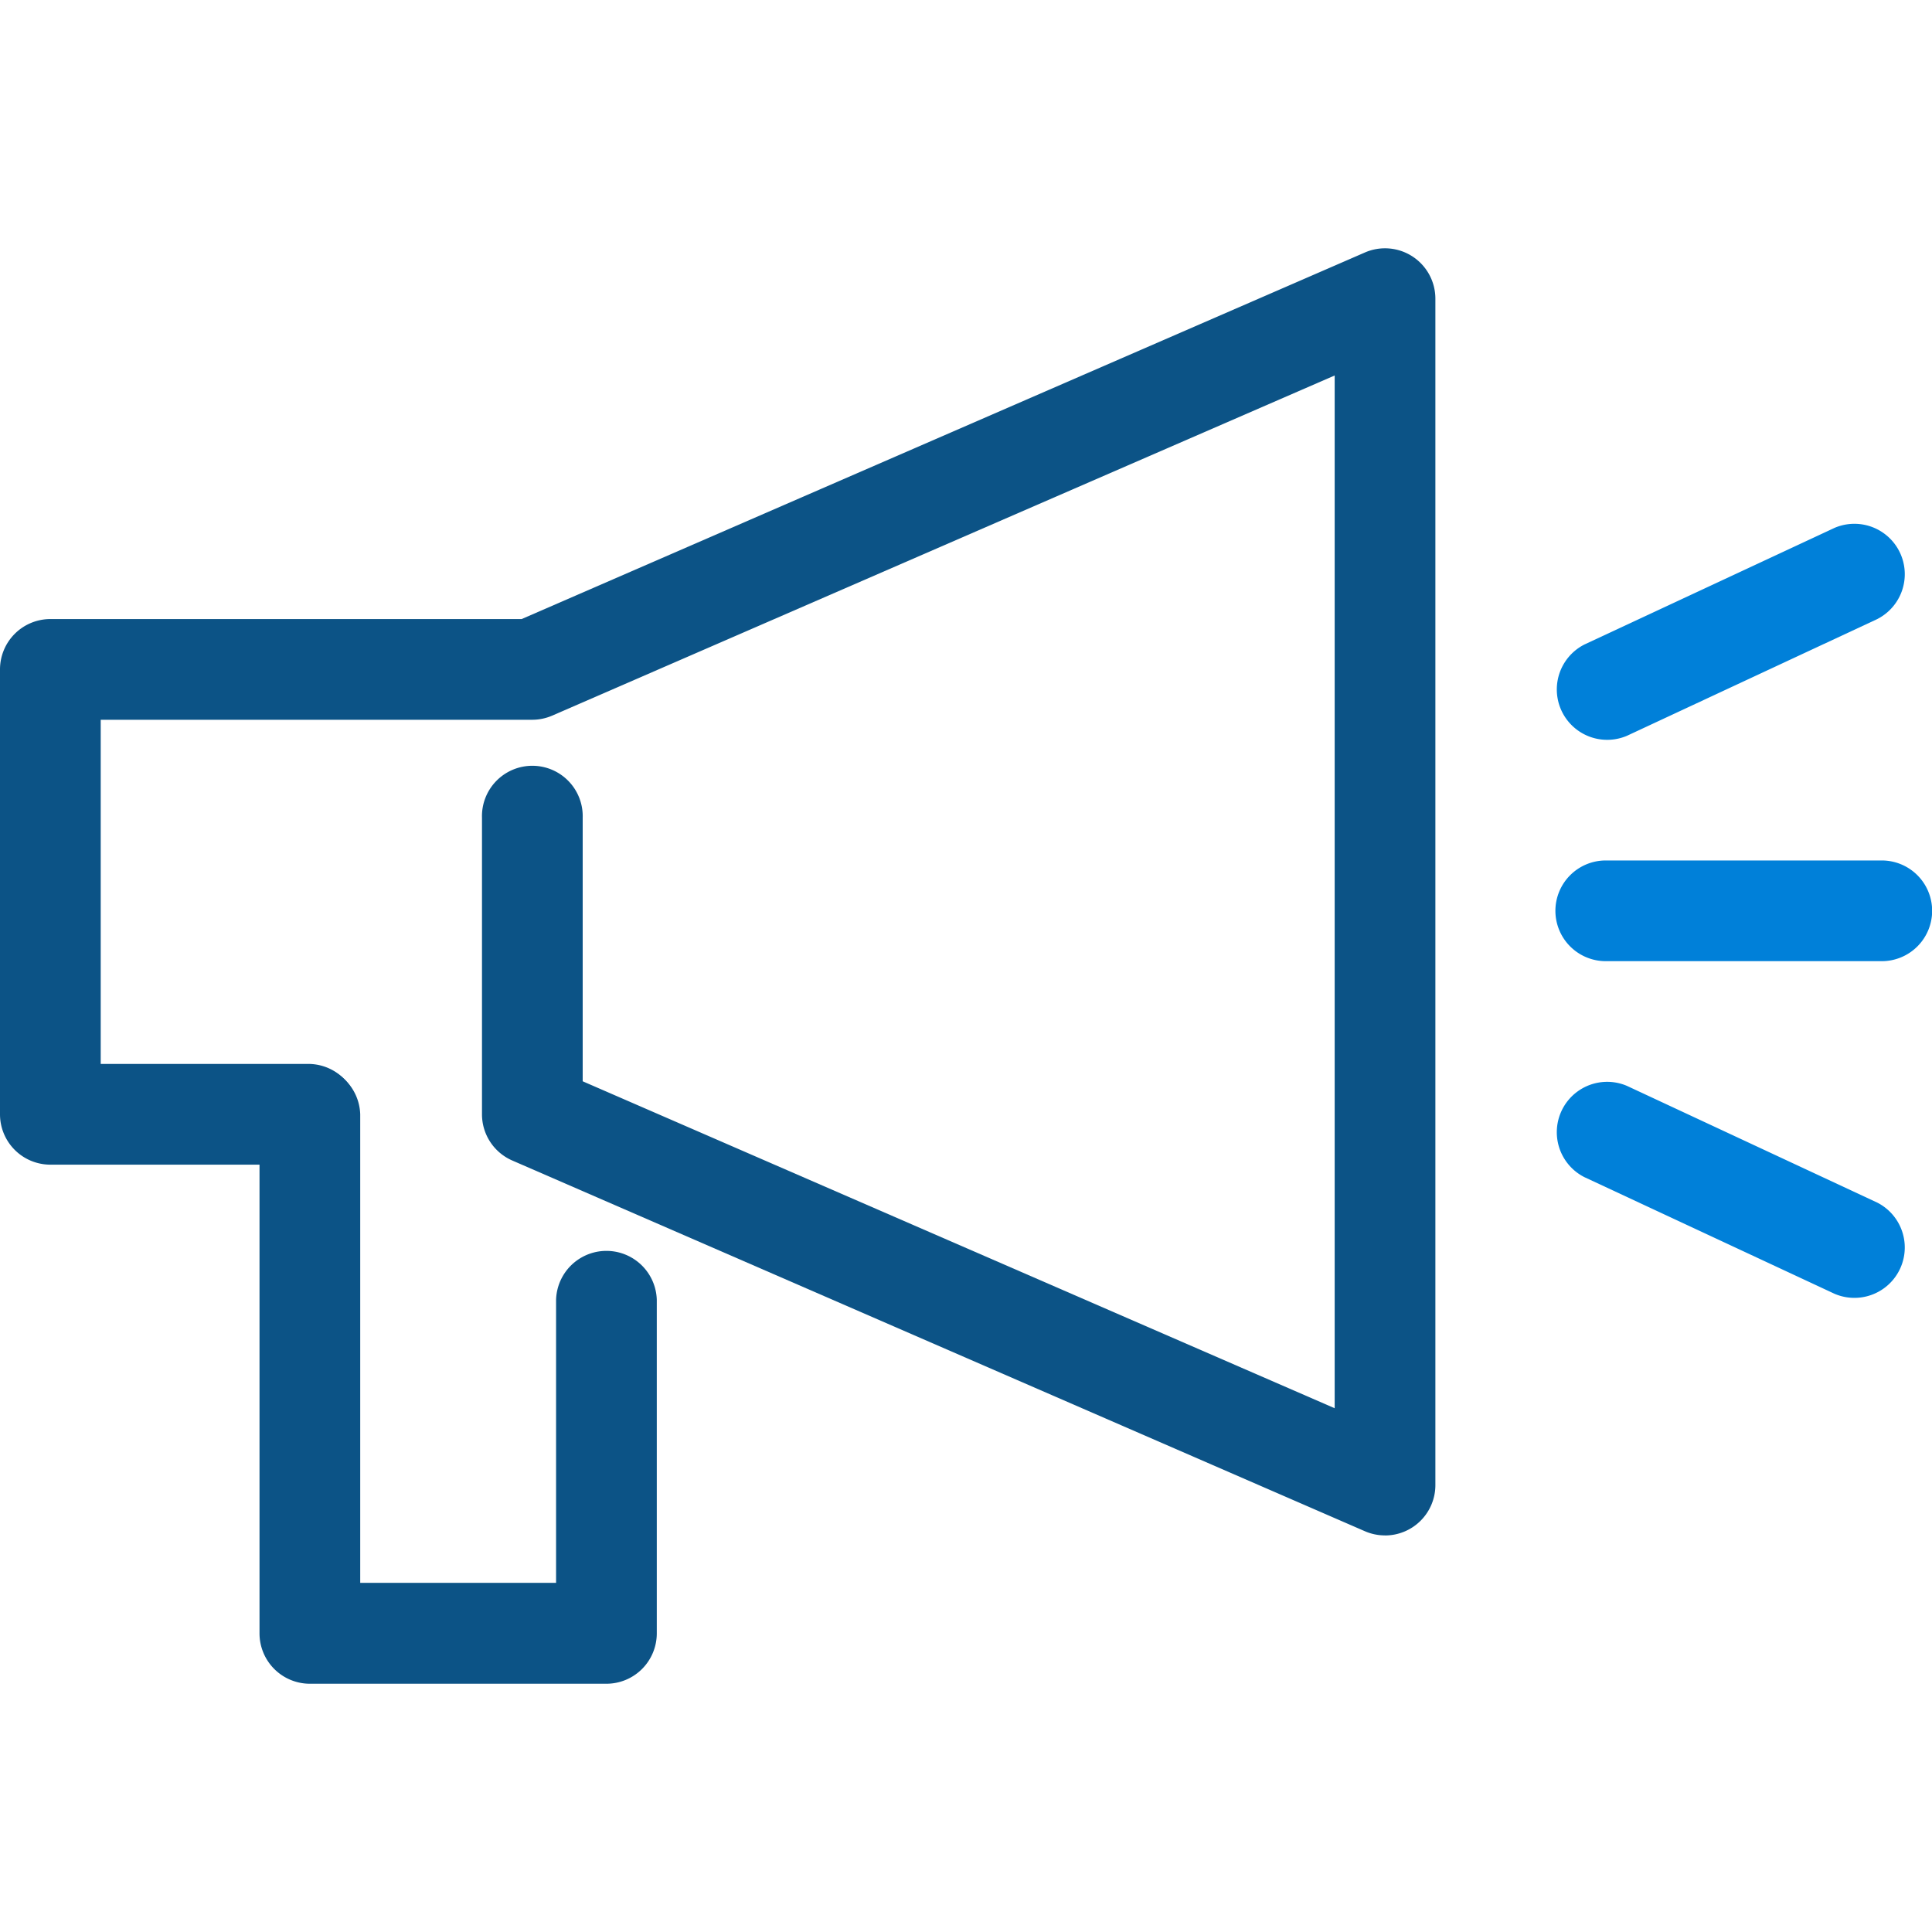 <svg xmlns="http://www.w3.org/2000/svg" width="40" height="40" viewBox="0 0 40 40"><g transform="translate(-1220 -1264)"><g transform="translate(1220 1263.912)"><rect width="40" height="40" transform="translate(0 0.088)" fill="none"/></g><g transform="translate(0.089 -1.664)"><g transform="translate(1219.911 1270.805)"><path d="M33.576,31.548a1.042,1.042,0,0,1-.416-.086L15.506,23.786a1.043,1.043,0,0,1-.627-.956V16.689a1.043,1.043,0,1,1,2.085,0v5.457l15.569,6.769V7.533l-16.2,7.042a1.043,1.043,0,0,1-.416.086H6.985v7.126h4.33a1.043,1.043,0,0,1,0,2.085H5.943A1.043,1.043,0,0,1,4.9,22.83V13.619a1.043,1.043,0,0,1,1.043-1.043H15.7L33.16,4.986a1.043,1.043,0,0,1,1.458.956V30.506a1.043,1.043,0,0,1-1.043,1.043Z" transform="translate(-4.9 -4.9)" fill="#0c5386"/><path d="M19.083,39.732H12.943A1.043,1.043,0,0,1,11.9,38.689V27.943a1.043,1.043,0,0,1,2.085,0v9.7h4.055V31.781a1.043,1.043,0,0,1,2.085,0v6.908A1.043,1.043,0,0,1,19.083,39.732Z" transform="translate(-6.527 -10.013)" fill="#0c5386"/></g><g transform="translate(1251.771 1276.153)"><path d="M5.655.985H-.057A1.043,1.043,0,0,1-1.1-.057,1.043,1.043,0,0,1-.057-1.1H5.655A1.043,1.043,0,0,1,6.7-.057,1.043,1.043,0,0,1,5.655.985Z" transform="translate(1.443 8.426)" fill="#0080d9"/><path d="M6.755,2.085H1.043A1.043,1.043,0,0,1,1.043,0H6.755a1.043,1.043,0,0,1,0,2.085Z" transform="translate(0 3.295) rotate(-25)" fill="#0080d9"/><path d="M6.755,2.085H1.043A1.043,1.043,0,0,1,1.043,0H6.755a1.043,1.043,0,0,1,0,2.085Z" transform="translate(0.881 11.553) rotate(25)" fill="#0080d9"/></g></g></g></svg>